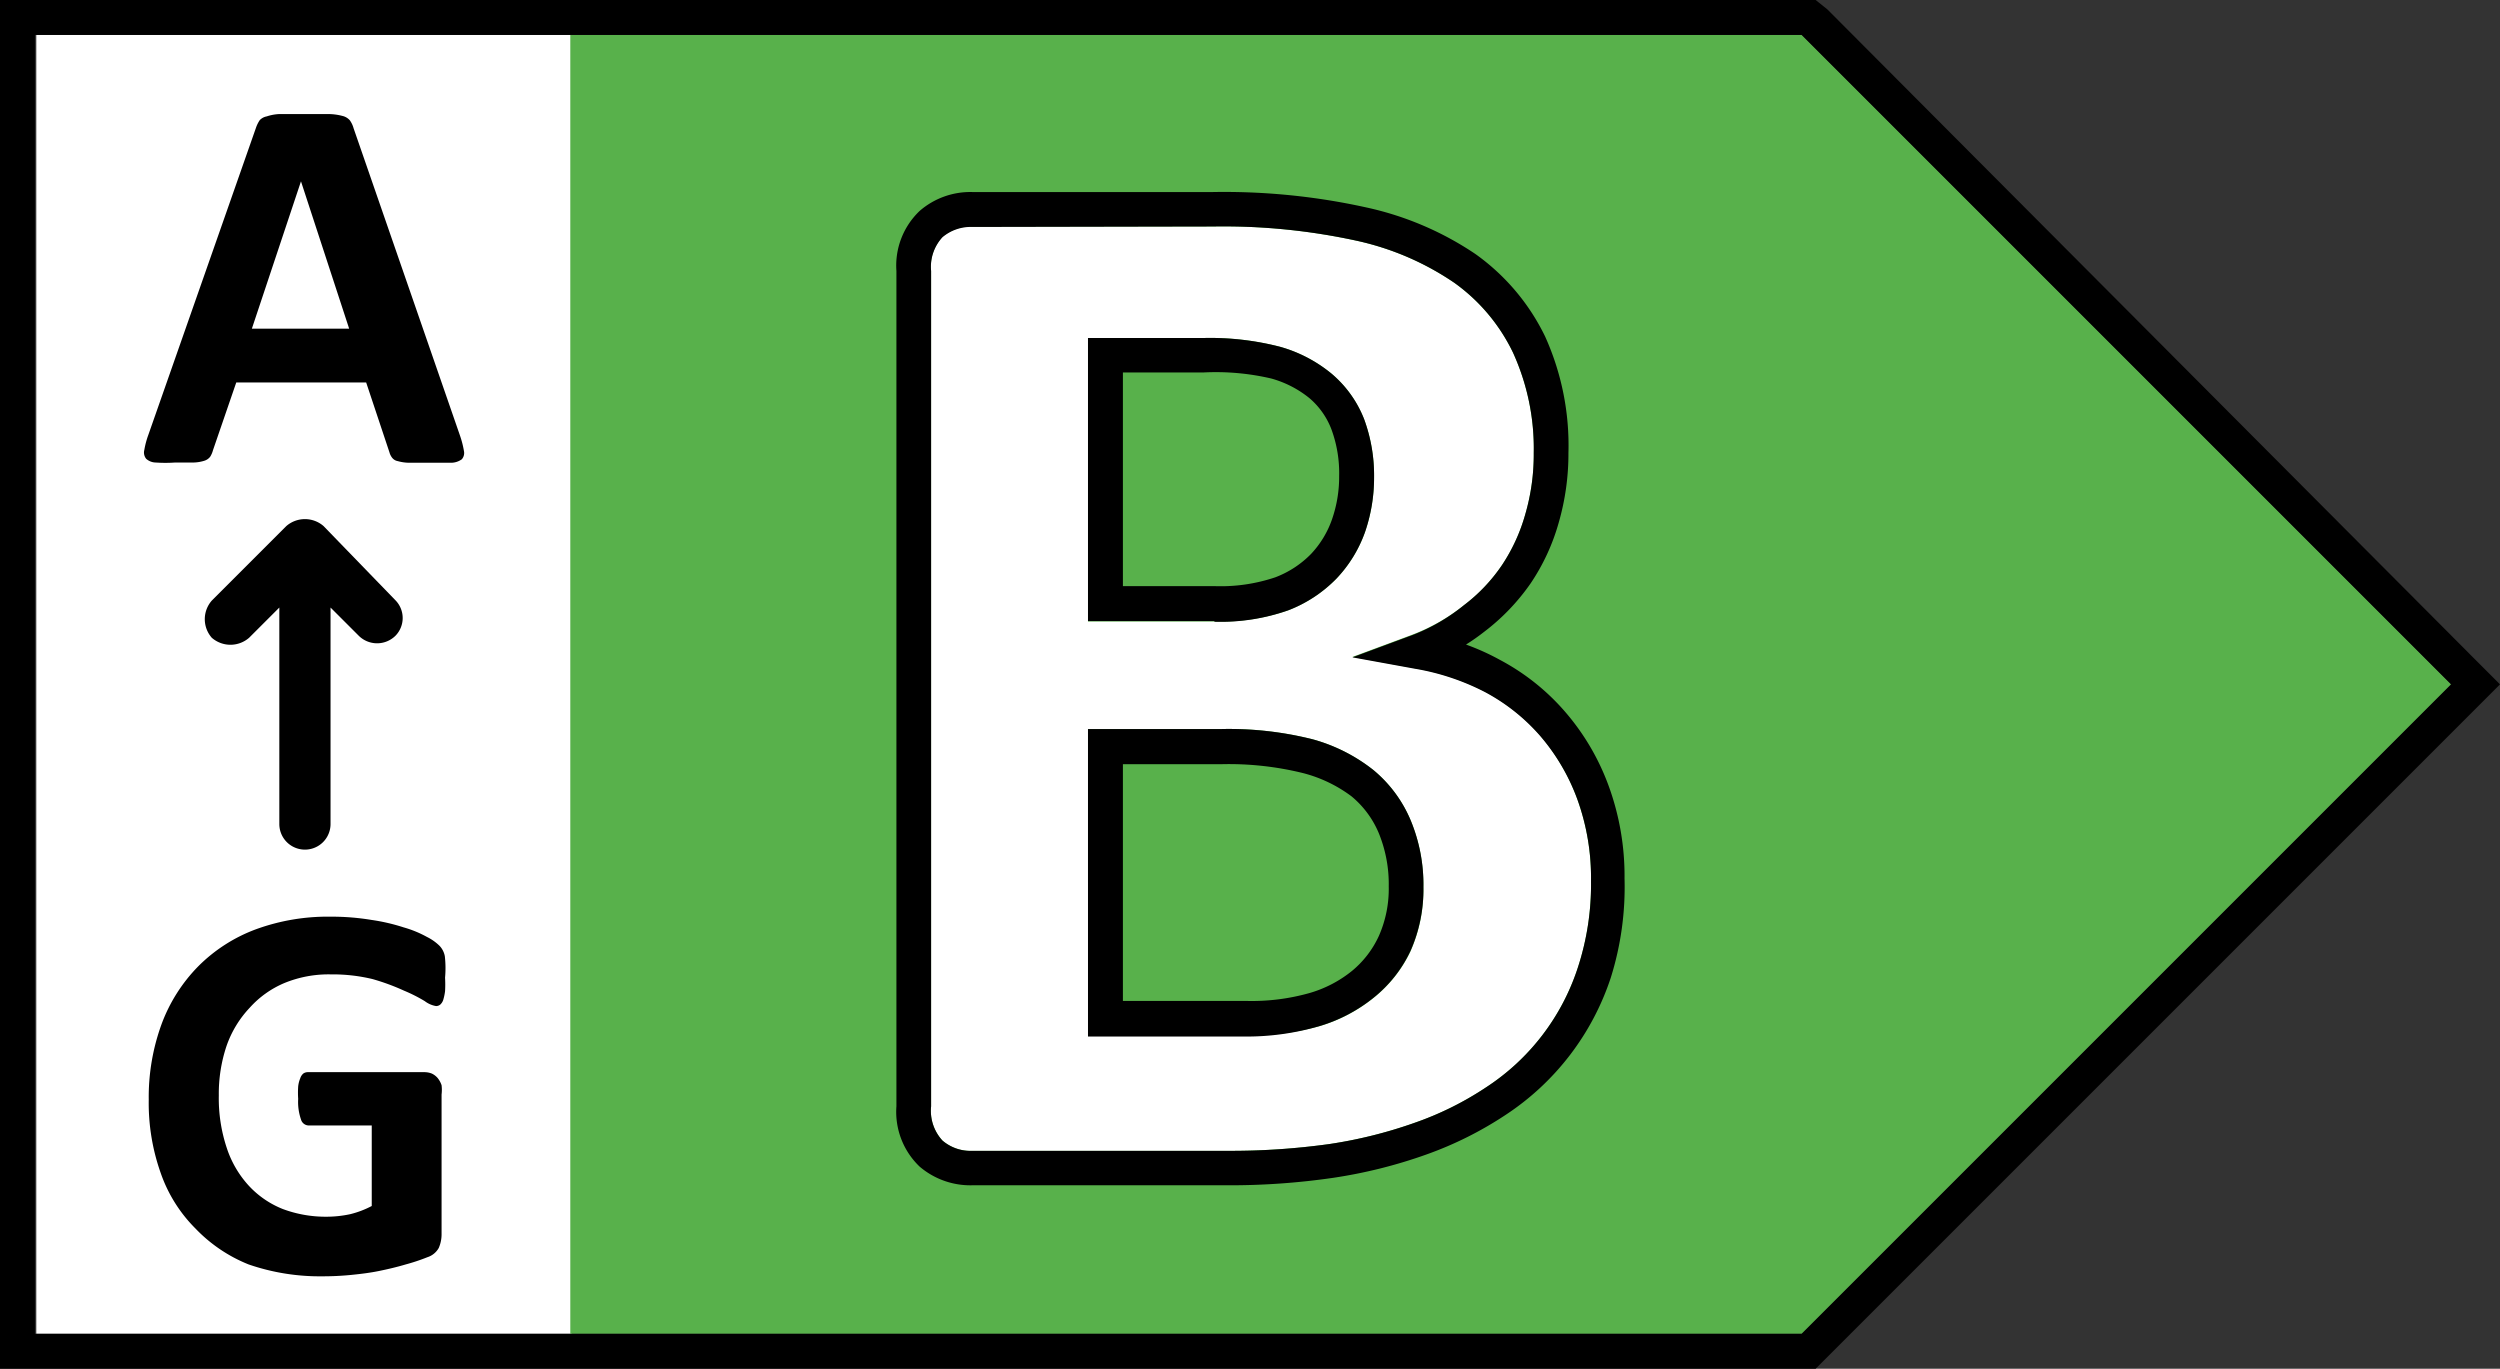 <svg xmlns="http://www.w3.org/2000/svg" viewBox="0 0 107.4 58.8"><rect x="0" y="0" width="107.4" height="58.8" fill="#333333" stroke="none"/><defs><style>.cls-1{fill:#fff;}.cls-2{fill:#58b14b;}</style></defs><g id="Ebene_2" data-name="Ebene 2"><g id="right"><path id="bg_seite" class="cls-1" d="M24.56,1.5V57.3h-23V1.5Z"/><path id="test_seite" d="M19.12,42a5,5,0,0,1,0,.58,2.25,2.25,0,0,1-.08.38.46.46,0,0,1-.13.2.28.28,0,0,1-.18.06,1.09,1.09,0,0,1-.48-.21,6.59,6.59,0,0,0-.89-.45A9.42,9.42,0,0,0,16,42.06a7.27,7.27,0,0,0-1.78-.2,5,5,0,0,0-2,.37,4.18,4.18,0,0,0-1.49,1.06,4.57,4.57,0,0,0-1,1.65,6.46,6.46,0,0,0-.33,2.12,6.74,6.74,0,0,0,.34,2.25,4.44,4.44,0,0,0,.95,1.63,4,4,0,0,0,1.46,1,5.26,5.26,0,0,0,1.9.33,4.86,4.86,0,0,0,1-.11,4.07,4.07,0,0,0,.92-.35V48.35H13.25a.35.35,0,0,1-.32-.26,2.29,2.29,0,0,1-.12-.88,4,4,0,0,1,0-.54,1.26,1.26,0,0,1,.09-.35.44.44,0,0,1,.13-.2.33.33,0,0,1,.19-.06h5a.88.88,0,0,1,.33.06.76.76,0,0,1,.25.19,1,1,0,0,1,.17.31,1.62,1.62,0,0,1,0,.4V53a1.48,1.48,0,0,1-.12.61.85.85,0,0,1-.49.4,8.38,8.38,0,0,1-.93.31c-.37.11-.75.2-1.14.28s-.8.13-1.2.17-.81.06-1.21.06a9.38,9.38,0,0,1-3.2-.51A6.5,6.5,0,0,1,8.4,52.78a6.26,6.26,0,0,1-1.49-2.37,9,9,0,0,1-.52-3.17A9.14,9.14,0,0,1,6.94,44a7,7,0,0,1,1.57-2.48A6.86,6.86,0,0,1,11,39.92a9,9,0,0,1,3.2-.54,10.55,10.55,0,0,1,1.76.14,8.31,8.31,0,0,1,1.38.32,4.69,4.69,0,0,1,1,.41,2.1,2.1,0,0,1,.54.38.87.87,0,0,1,.23.45A4.58,4.58,0,0,1,19.12,42ZM17,25.8l-3.1-3.2a1.22,1.22,0,0,0-1.6,0l-3.2,3.2a1.21,1.21,0,0,0,0,1.6,1.22,1.22,0,0,0,1.6,0L12,26.1v9.3a1.1,1.1,0,0,0,2.2,0V26.1l1.2,1.2a1.12,1.12,0,0,0,1.6,0A1.09,1.09,0,0,0,17,25.8Zm2.76-7.09a4,4,0,0,1,.17.66.41.41,0,0,1-.09.36.79.79,0,0,1-.45.15c-.22,0-.51,0-.89,0l-.91,0a1.85,1.85,0,0,1-.5-.07.39.39,0,0,1-.24-.14.67.67,0,0,1-.12-.24l-1-3H10.15l-1,2.91a1,1,0,0,1-.12.28.5.5,0,0,1-.24.17,1.68,1.68,0,0,1-.47.08c-.2,0-.47,0-.8,0a6.09,6.09,0,0,1-.83,0,.63.63,0,0,1-.41-.16.43.43,0,0,1-.08-.38,3.64,3.64,0,0,1,.17-.64L11,5.48a1.36,1.36,0,0,1,.16-.32A.56.56,0,0,1,11.46,5,2,2,0,0,1,12,4.9c.24,0,.56,0,1,0s.81,0,1.08,0a2.42,2.42,0,0,1,.63.08.6.6,0,0,1,.32.19,1.08,1.08,0,0,1,.16.34ZM12.93,7.79h0l-2.11,6.33H15Z"/><polygon id="bg_farbe" class="cls-2" points="77.4 1.5 24.5 1.5 24.5 57.3 77.4 57.3 105.3 29.4 77.4 1.5"/><path id="b_buchstabe" class="cls-1" d="M66.16,31.59a8.35,8.35,0,0,0-2.37-1.88,10.25,10.25,0,0,0-3-1l-2.69-.49,2.56-.95A8.15,8.15,0,0,0,62.89,26a7.27,7.27,0,0,0,1.64-1.73,7.69,7.69,0,0,0,1-2.19,9.2,9.2,0,0,0,.36-2.61A9.94,9.94,0,0,0,65,15.15a7.88,7.88,0,0,0-2.52-3,12,12,0,0,0-4.16-1.8,26.87,26.87,0,0,0-6.23-.62H41.77a1.89,1.89,0,0,0-1.28.44A1.88,1.88,0,0,0,40,11.64V47.53A1.88,1.88,0,0,0,40.49,49a1.85,1.85,0,0,0,1.28.44H52.71a30.68,30.68,0,0,0,4.39-.29,19.6,19.6,0,0,0,3.66-.91,13.59,13.59,0,0,0,3.1-1.54,9.72,9.72,0,0,0,3.92-5.12,11.46,11.46,0,0,0,.57-3.73,9.92,9.92,0,0,0-.59-3.52A8.84,8.84,0,0,0,66.16,31.59ZM46.74,14.52h5A12,12,0,0,1,55,14.9a6.05,6.05,0,0,1,2.2,1.15A4.88,4.88,0,0,1,58.6,18a7,7,0,0,1,.43,2.5,7.17,7.17,0,0,1-.39,2.36,5.63,5.63,0,0,1-1.23,2,5.79,5.79,0,0,1-2.07,1.36,8.74,8.74,0,0,1-3.17.48H46.74ZM60.6,40.86a5.65,5.65,0,0,1-1.58,2,6.77,6.77,0,0,1-2.32,1.22,11.1,11.1,0,0,1-3.16.4h-6.8V31.32h5.72a14.74,14.74,0,0,1,3.93.44A7.33,7.33,0,0,1,59,33.08a5.62,5.62,0,0,1,1.61,2.18,7.2,7.2,0,0,1,.54,2.85A6.53,6.53,0,0,1,60.6,40.86Z"/><path id="b_rand" d="M52.71,50.92H41.77a3.36,3.36,0,0,1-2.26-.8,3.25,3.25,0,0,1-1-2.59V11.64a3.24,3.24,0,0,1,1-2.58,3.32,3.32,0,0,1,2.26-.81H52.11a28.23,28.23,0,0,1,6.58.66,13.52,13.52,0,0,1,4.69,2,9.34,9.34,0,0,1,3,3.55,11.37,11.37,0,0,1,1,5,10.67,10.67,0,0,1-.42,3,9,9,0,0,1-1.21,2.61,9.19,9.19,0,0,1-2,2.08,8.78,8.78,0,0,1-.77.54,10.16,10.16,0,0,1,1.46.66,9.7,9.7,0,0,1,2.79,2.22,10.22,10.22,0,0,1,1.87,3.17,11.28,11.28,0,0,1,.69,4A13,13,0,0,1,69.2,42a11.27,11.27,0,0,1-4.51,5.89,15.62,15.62,0,0,1-3.42,1.71,21.13,21.13,0,0,1-4,1A30.87,30.87,0,0,1,52.71,50.92ZM41.77,9.75a1.89,1.89,0,0,0-1.28.44A1.88,1.88,0,0,0,40,11.64V47.53A1.88,1.88,0,0,0,40.49,49a1.85,1.85,0,0,0,1.28.44H52.71a30.68,30.68,0,0,0,4.39-.29,19.6,19.6,0,0,0,3.66-.91,13.59,13.59,0,0,0,3.1-1.54,9.72,9.72,0,0,0,3.92-5.12,11.46,11.46,0,0,0,.57-3.73,9.92,9.92,0,0,0-.59-3.52,8.84,8.84,0,0,0-1.6-2.72,8.35,8.35,0,0,0-2.37-1.88,10.25,10.25,0,0,0-3-1l-2.69-.49,2.56-.95A8.15,8.15,0,0,0,62.89,26a7.27,7.27,0,0,0,1.64-1.73,7.69,7.69,0,0,0,1-2.19,9.2,9.2,0,0,0,.36-2.61A9.94,9.94,0,0,0,65,15.15a7.88,7.88,0,0,0-2.52-3,12,12,0,0,0-4.16-1.8,26.87,26.87,0,0,0-6.23-.62ZM53.54,44.53h-6.8V31.32h5.72a14.74,14.74,0,0,1,3.93.44A7.33,7.33,0,0,1,59,33.08a5.62,5.62,0,0,1,1.61,2.18,7.2,7.2,0,0,1,.54,2.85,6.53,6.53,0,0,1-.56,2.75,5.65,5.65,0,0,1-1.58,2,6.77,6.77,0,0,1-2.32,1.22A11.1,11.1,0,0,1,53.54,44.53ZM48.24,43h5.3a9.11,9.11,0,0,0,2.72-.34,5.19,5.19,0,0,0,1.81-.94,4.22,4.22,0,0,0,1.17-1.52,5,5,0,0,0,.42-2.12,5.78,5.78,0,0,0-.42-2.27,4.1,4.1,0,0,0-1.18-1.6,5.93,5.93,0,0,0-2.09-1,13.29,13.29,0,0,0-3.51-.38H48.24Zm3.93-16.32H46.74V14.52h5A12,12,0,0,1,55,14.9a6.05,6.05,0,0,1,2.2,1.15A4.88,4.88,0,0,1,58.6,18a7,7,0,0,1,.43,2.5,7.17,7.17,0,0,1-.39,2.36,5.63,5.63,0,0,1-1.23,2,5.79,5.79,0,0,1-2.07,1.36A8.74,8.74,0,0,1,52.17,26.71Zm-3.93-1.5h3.93a7.33,7.33,0,0,0,2.62-.38,4.26,4.26,0,0,0,1.53-1,4.15,4.15,0,0,0,.9-1.48,5.56,5.56,0,0,0,.31-1.87,5.44,5.44,0,0,0-.33-2,3.3,3.3,0,0,0-.94-1.34,4.51,4.51,0,0,0-1.65-.85A10.48,10.48,0,0,0,51.72,16H48.24Z"/><path id="rahmen" d="M77.4,1.5l27.9,27.9L77.4,57.3H1.5V1.5H77.4M78,0H0V58.8H78l.4-.4,27.9-27.9,1.1-1.1-1.1-1.1L78.5.4,78,0Z"/></g></g></svg>